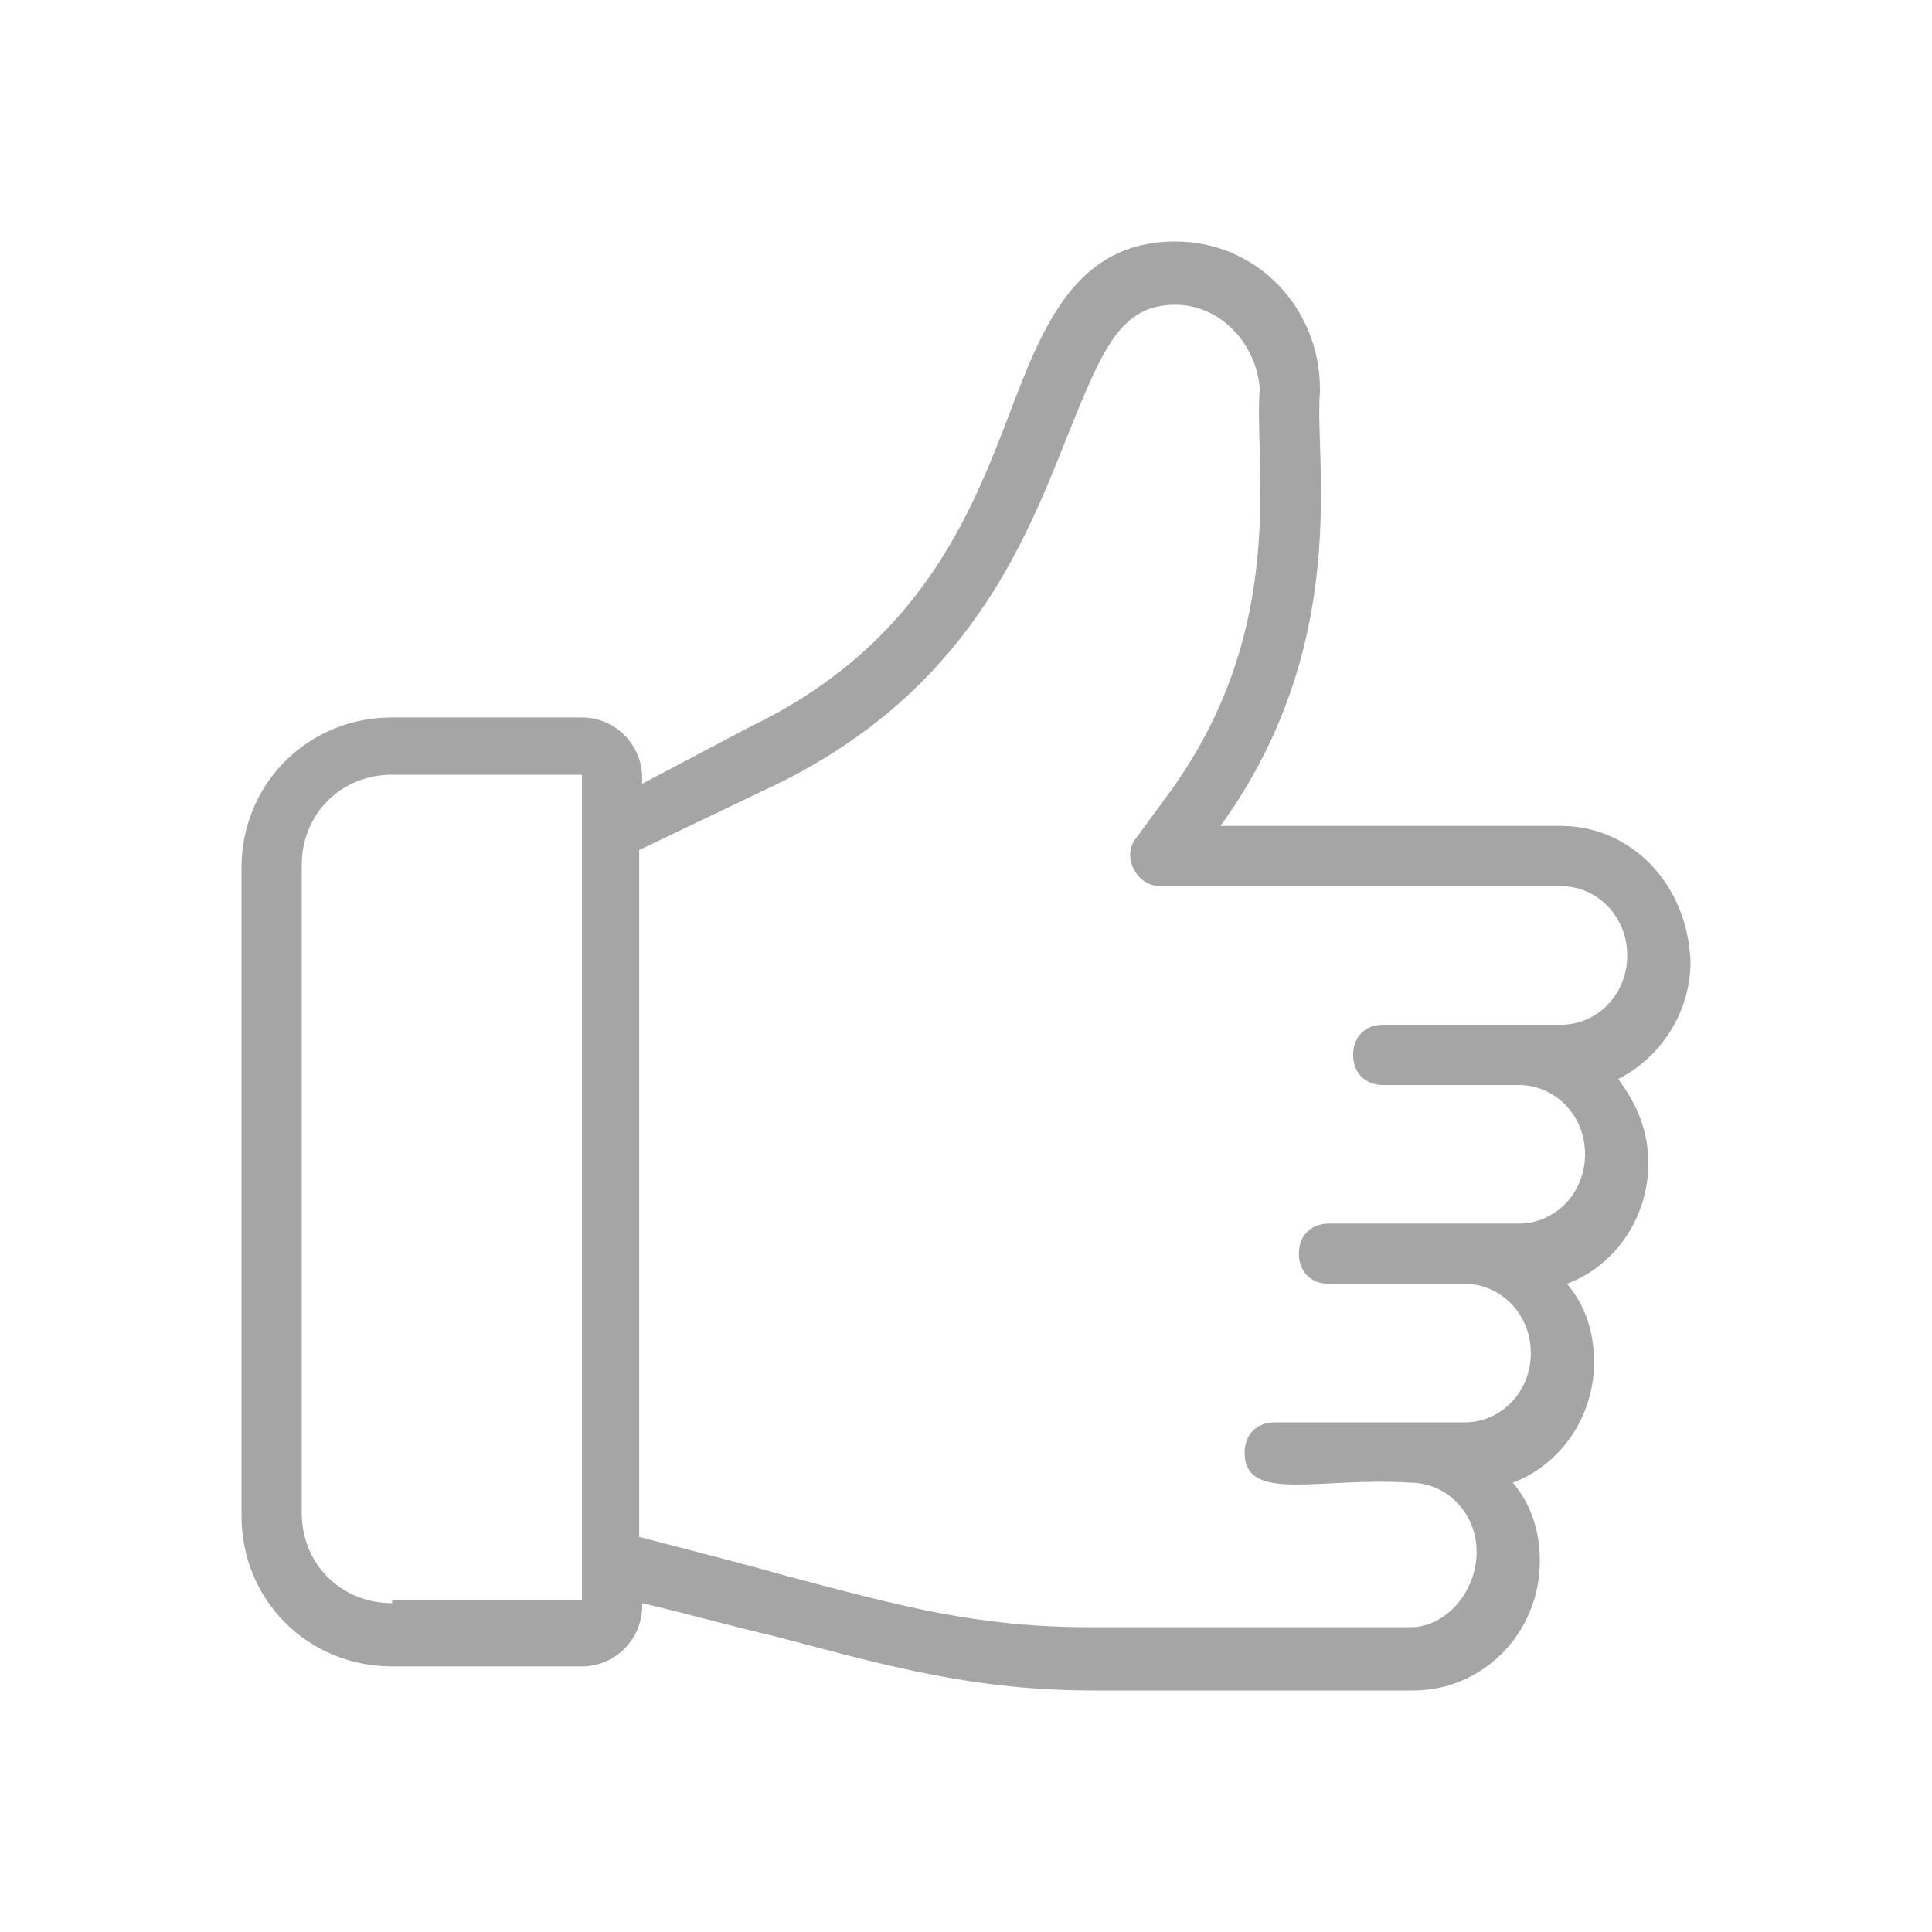 <svg xmlns="http://www.w3.org/2000/svg" fill="none" viewBox="0 0 40 40" height="40" width="40">
<path fill="#A5A5A5" d="M32.318 17.1H25.27C28.015 13.295 27.204 9.491 27.328 8.118V8.056C27.328 6.372 26.019 5 24.335 5C22.276 5 21.59 6.746 20.904 8.555C20.094 10.676 19.033 13.358 15.54 15.042L13.295 16.227V16.102C13.295 15.416 12.734 14.854 12.048 14.854H8.118C6.372 14.854 5 16.227 5 17.973V31.383C5 33.129 6.372 34.501 8.118 34.501H12.048C12.734 34.501 13.295 33.94 13.295 33.254V33.191C14.355 33.441 15.229 33.69 16.04 33.877C18.41 34.501 20.156 35 22.651 35H29.262C30.697 35 31.881 33.815 31.881 32.318C31.881 31.694 31.694 31.133 31.32 30.697C32.318 30.322 33.004 29.324 33.004 28.202C33.004 27.578 32.817 27.017 32.443 26.58C33.441 26.206 34.127 25.208 34.127 24.085C34.127 23.399 33.877 22.838 33.503 22.339C34.376 21.902 35 20.967 35 19.906C34.938 18.285 33.753 17.1 32.318 17.1ZM8.118 33.191C7.058 33.191 6.247 32.38 6.247 31.32V17.911C6.247 16.85 7.058 16.04 8.118 16.04H12.048V33.129H8.118V33.191ZM32.318 21.216C32.256 21.216 28.576 21.216 28.638 21.216C28.264 21.216 28.015 21.466 28.015 21.84C28.015 22.214 28.264 22.464 28.638 22.464H31.445C32.193 22.464 32.817 23.087 32.817 23.898C32.817 24.709 32.193 25.333 31.445 25.333C31.008 25.333 27.391 25.333 27.516 25.333C27.141 25.333 26.892 25.582 26.892 25.956C26.892 26.331 27.141 26.58 27.516 26.58C27.703 26.58 30.385 26.58 30.322 26.58C31.071 26.58 31.694 27.204 31.694 28.015C31.694 28.825 31.071 29.449 30.322 29.449C29.886 29.449 26.268 29.449 26.393 29.449C26.019 29.449 25.769 29.698 25.769 30.073C25.769 31.133 27.328 30.572 29.2 30.697C29.948 30.697 30.572 31.32 30.572 32.131C30.572 32.942 29.948 33.69 29.2 33.69H22.588C20.218 33.69 18.659 33.254 16.289 32.63C15.416 32.38 14.418 32.131 13.233 31.819V17.599L16.102 16.227C20.031 14.293 21.216 11.237 22.089 9.054C22.838 7.183 23.212 6.31 24.335 6.31C25.27 6.31 26.019 7.121 26.081 8.056C25.956 9.615 26.705 12.983 24.21 16.414L23.524 17.349C23.212 17.724 23.524 18.347 24.023 18.347H32.318C33.066 18.347 33.69 18.971 33.69 19.782C33.69 20.593 33.066 21.216 32.318 21.216Z"></path>
</svg>
